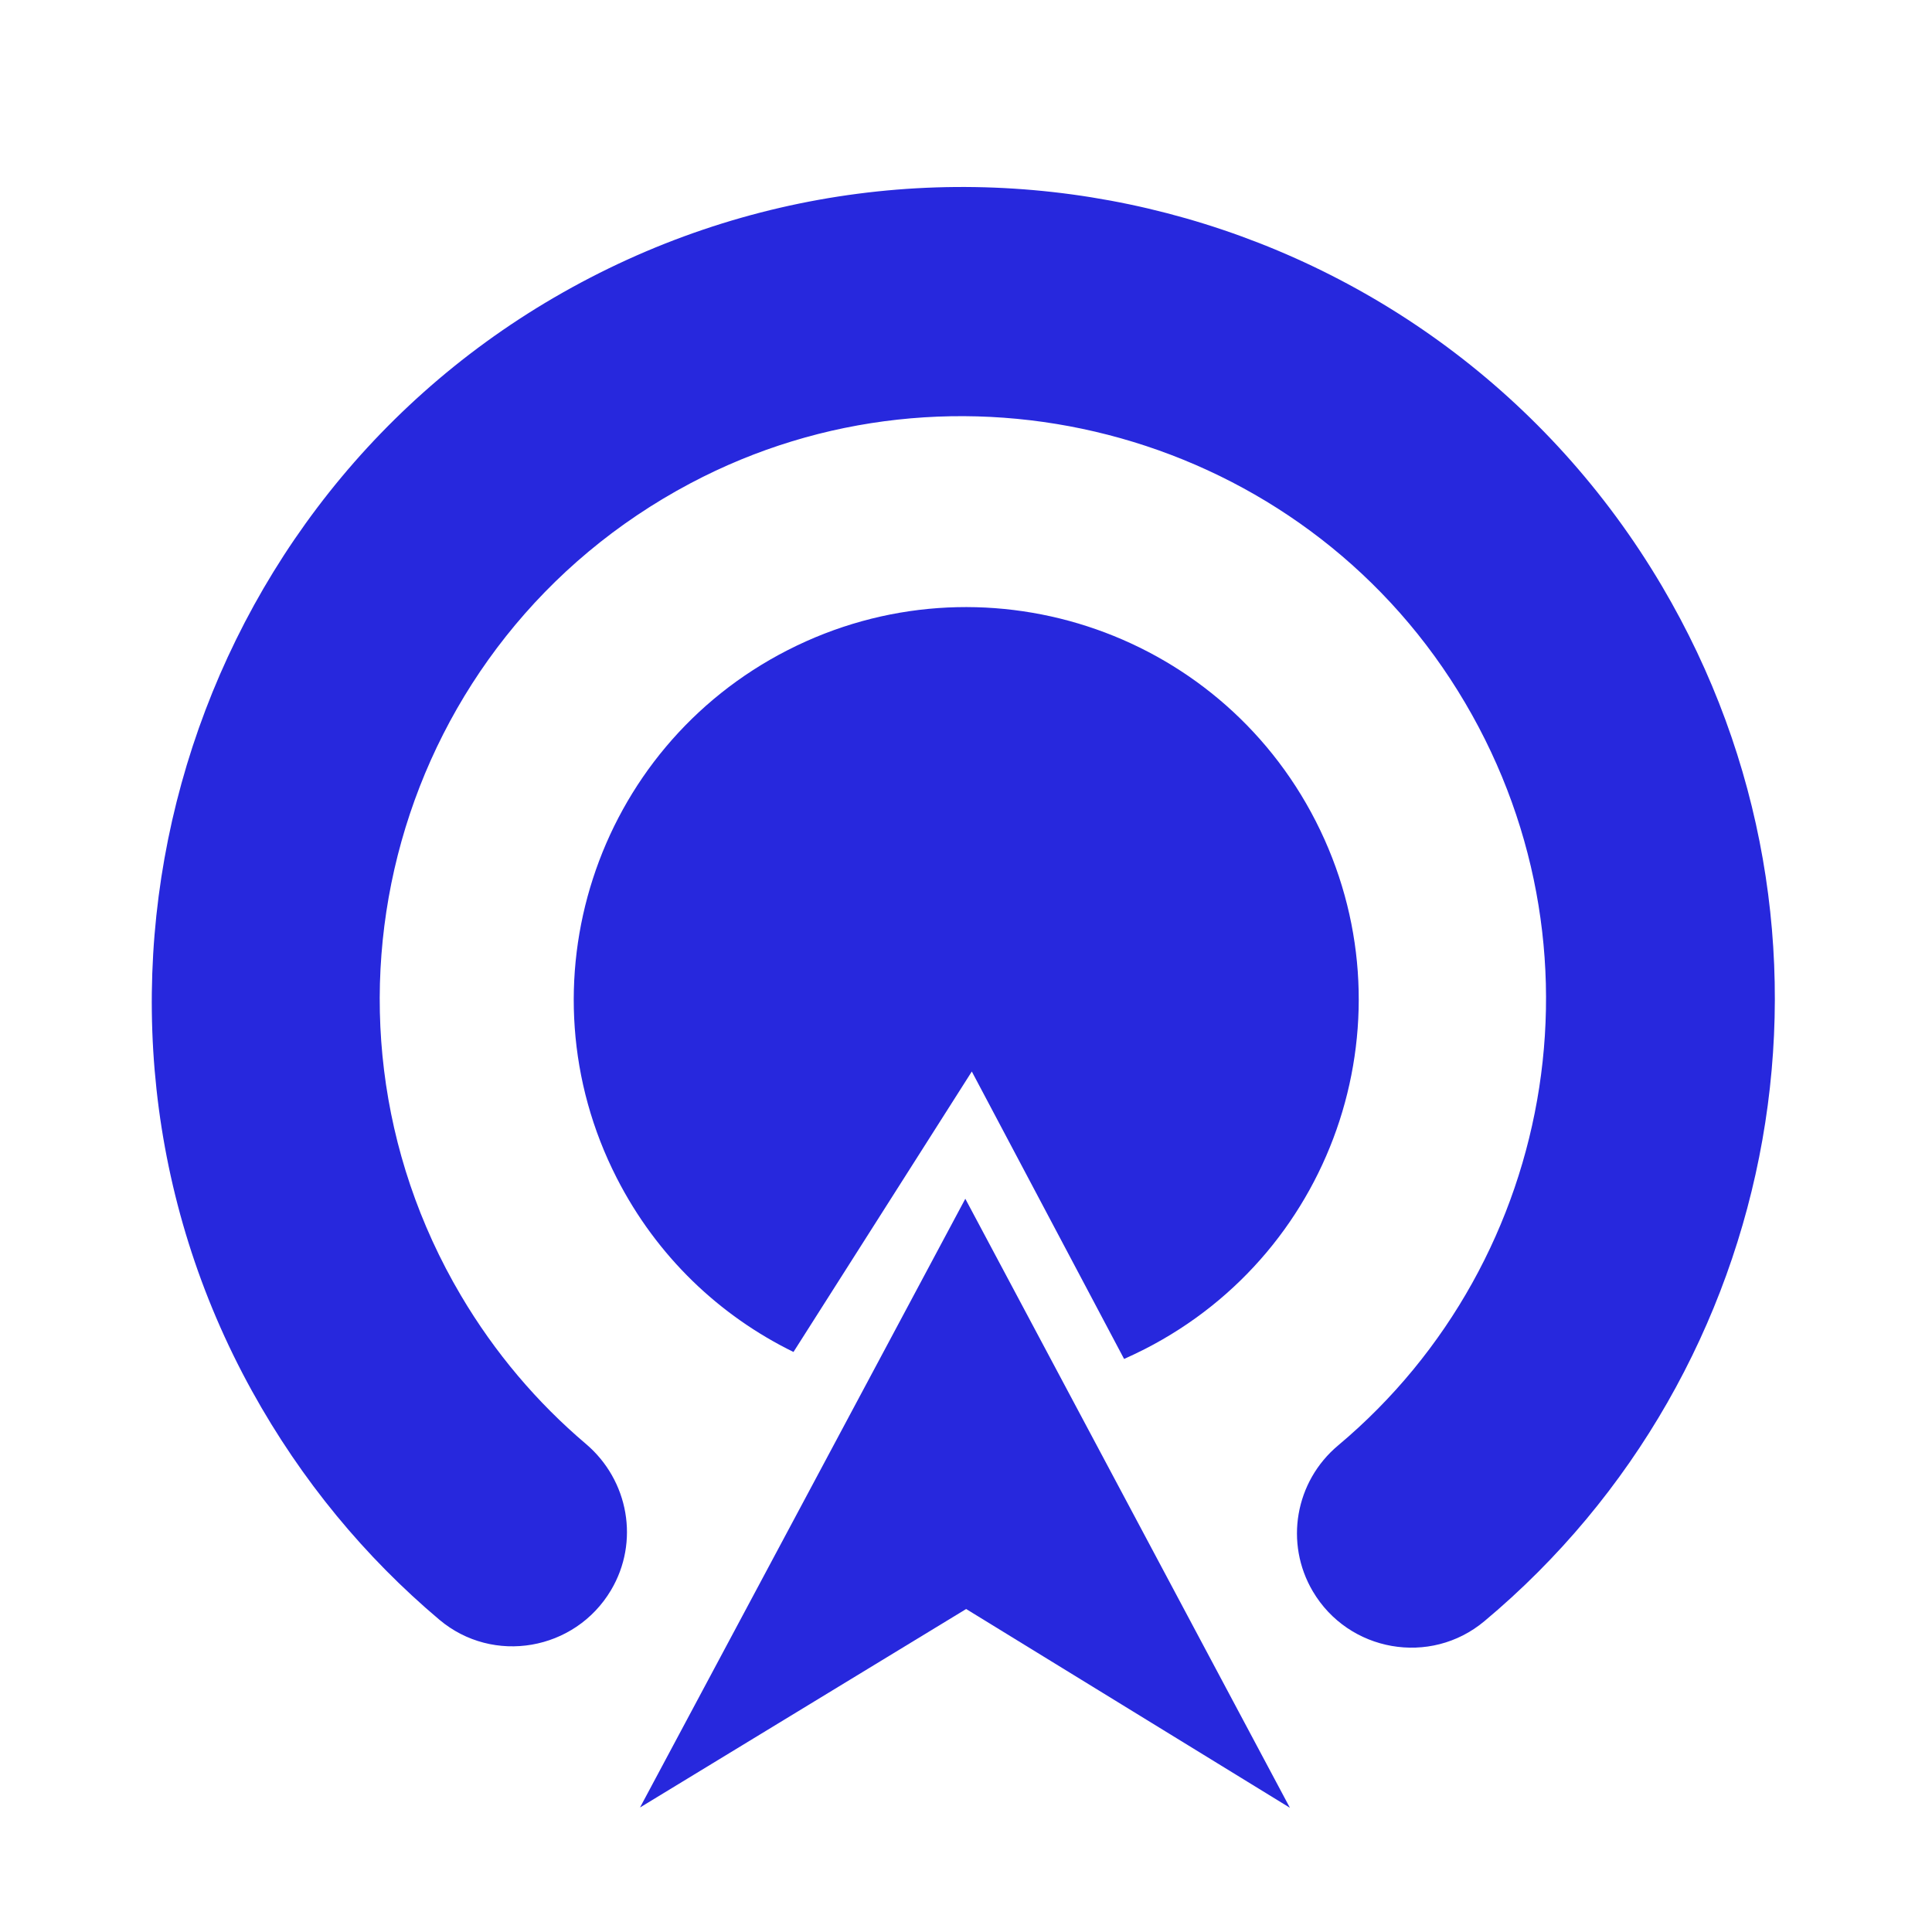<?xml version="1.0" encoding="UTF-8" standalone="no"?><!DOCTYPE svg PUBLIC "-//W3C//DTD SVG 1.1//EN" "http://www.w3.org/Graphics/SVG/1.1/DTD/svg11.dtd"><svg width="100%" height="100%" viewBox="0 0 1024 1024" version="1.1" xmlns="http://www.w3.org/2000/svg" xmlns:xlink="http://www.w3.org/1999/xlink" xml:space="preserve" xmlns:serif="http://www.serif.com/" style="fill-rule:evenodd;clip-rule:evenodd;stroke-linejoin:round;stroke-miterlimit:2;"><rect id="Artboard2" x="0" y="-0" width="1024" height="1024" style="fill:none;"/><g><path d="M293.592,157.763c-200.658,117.032 -272.374,376.174 -160.034,579.494c26.302,47.613 60.184,88.22 99.271,121.191c28.517,24.059 71.895,16.473 90.99,-15.584c15.256,-25.625 9.428,-58.306 -13.319,-77.598c-25.64,-21.746 -48.148,-48.077 -66.207,-78.644c-89.305,-151.166 -35.227,-347.315 121.616,-430.452c140.04,-74.228 316.005,-28.892 402.791,103.728c87.618,133.888 57.903,307.826 -59.498,406.232c-22.753,19.075 -28.488,51.745 -13.378,77.321c18.967,32.105 62.277,39.757 90.886,15.848c158.855,-132.762 202.823,-364.724 94.117,-548.728c-120.446,-203.876 -382.899,-271.987 -587.235,-152.808Z" style="fill:#2728dd;fill-rule:nonzero;"/><path d="M697.393,435.274c52.213,102.338 11.592,227.607 -90.741,279.83c-3.622,1.834 -7.247,3.563 -10.861,5.164l-80.712,-152.346l-94.518,148.648c-39.063,-19.121 -72.406,-50.535 -93.688,-92.235c-52.224,-102.333 -11.602,-227.601 90.695,-279.792c102.332,-52.224 227.601,-11.603 279.825,90.731Z" style="fill:#2728dd;fill-rule:nonzero;"/><path d="M511.636,635.368l89.627,168.177l35.141,65.95l47.273,88.665l-171.597,-105.349l-172.86,105.194l47.339,-88.569l35.245,-65.943l89.832,-168.125Z" style="fill:#2728dd;fill-rule:nonzero;"/></g></svg>